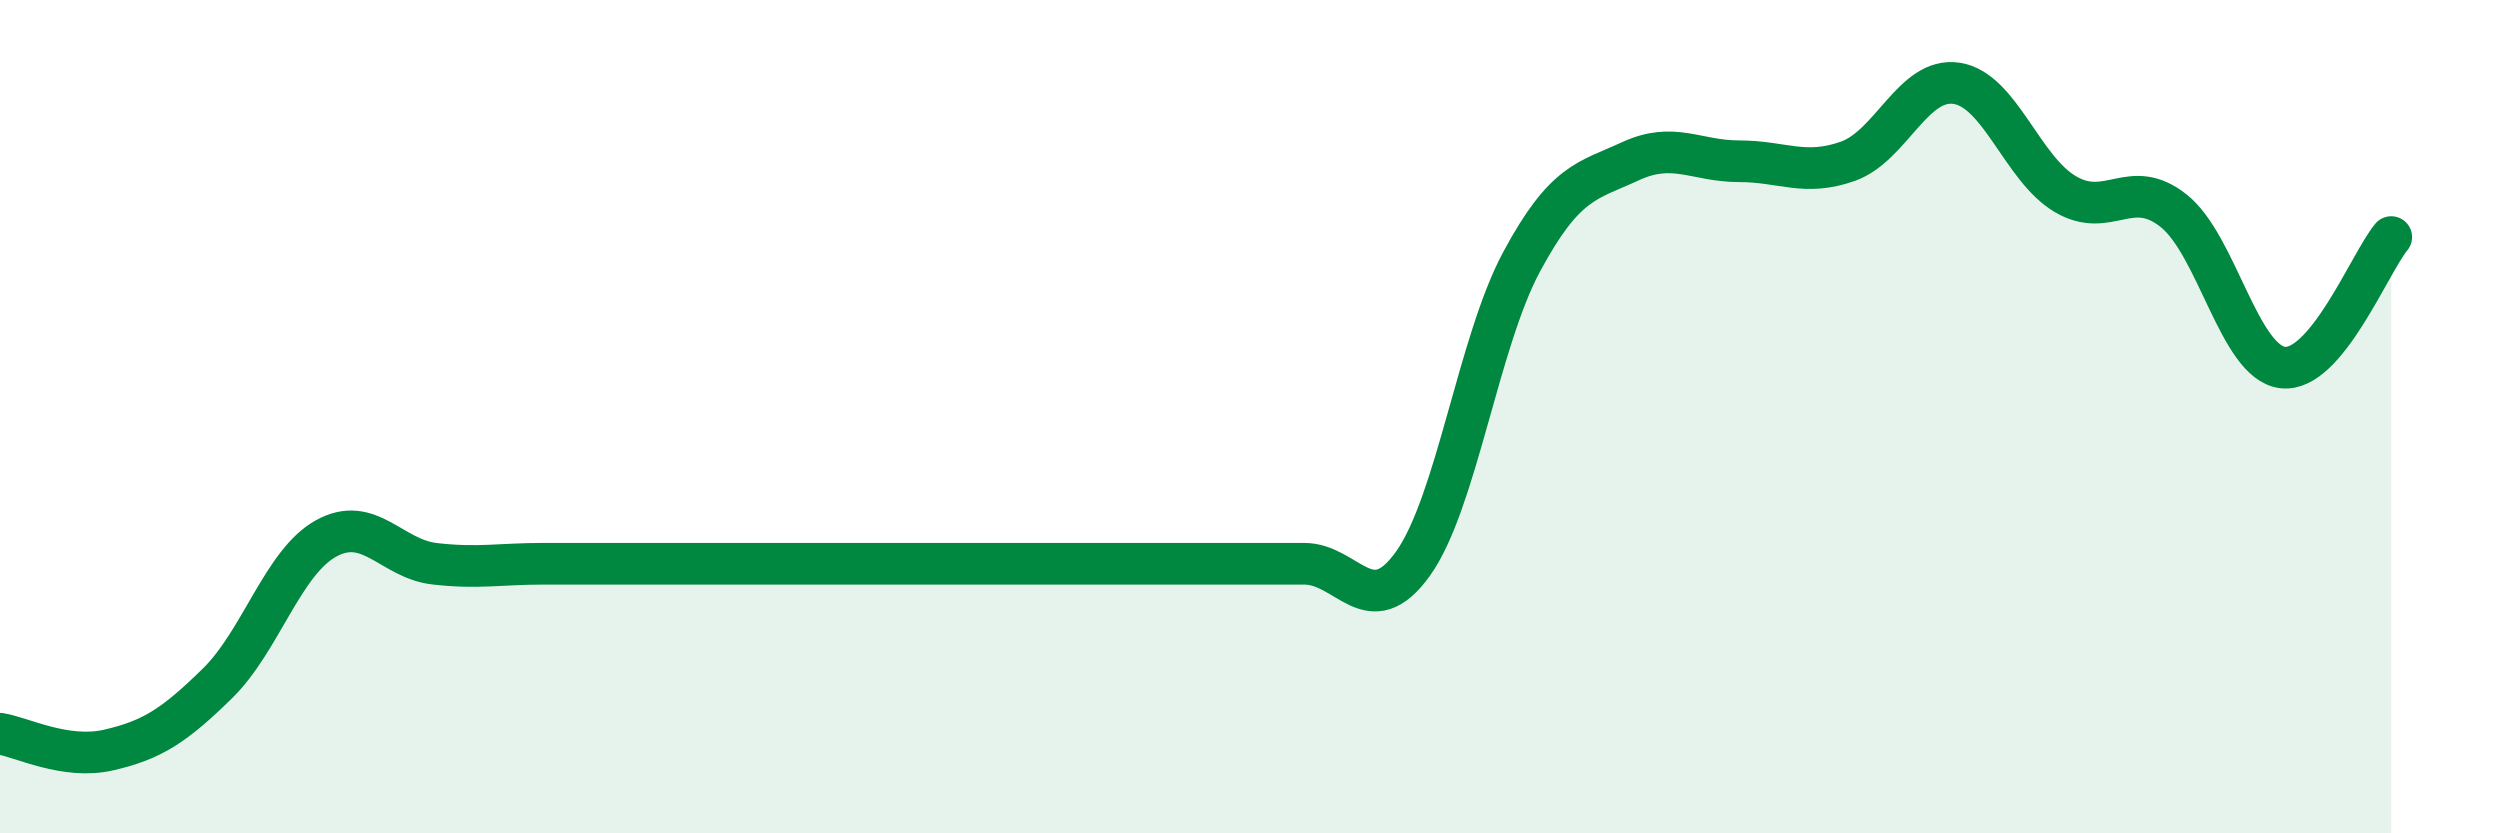 
    <svg width="60" height="20" viewBox="0 0 60 20" xmlns="http://www.w3.org/2000/svg">
      <path
        d="M 0,17.61 C 0.52,17.69 1.57,18.24 2.61,18 C 3.65,17.76 4.18,17.42 5.22,16.4 C 6.26,15.38 6.79,13.49 7.83,12.92 C 8.87,12.35 9.39,13.41 10.43,13.53 C 11.47,13.65 12,13.53 13.04,13.53 C 14.08,13.53 14.61,13.53 15.65,13.53 C 16.69,13.53 17.22,13.53 18.26,13.53 C 19.3,13.53 19.83,13.53 20.87,13.53 C 21.91,13.53 22.44,13.53 23.48,13.53 C 24.52,13.53 25.05,13.53 26.09,13.53 C 27.13,13.53 27.66,13.53 28.7,13.53 C 29.74,13.53 30.26,13.53 31.3,13.53 C 32.34,13.53 32.87,14.98 33.91,13.53 C 34.95,12.08 35.48,8.21 36.52,6.28 C 37.56,4.35 38.09,4.35 39.13,3.87 C 40.17,3.39 40.7,3.87 41.74,3.87 C 42.78,3.87 43.31,4.24 44.35,3.87 C 45.39,3.5 45.92,1.84 46.96,2 C 48,2.16 48.53,4.05 49.57,4.66 C 50.61,5.27 51.13,4.23 52.17,5.06 C 53.21,5.89 53.74,8.69 54.78,8.82 C 55.82,8.95 56.87,6.32 57.39,5.69L57.39 20L0 20Z"
        fill="#008740"
        opacity="0.1"
        stroke-linecap="round"
        stroke-linejoin="round"
      />
      <path
        d="M 0,17.61 C 0.52,17.69 1.57,18.24 2.61,18 C 3.65,17.76 4.18,17.42 5.22,16.4 C 6.26,15.38 6.79,13.49 7.83,12.92 C 8.87,12.35 9.39,13.41 10.43,13.53 C 11.47,13.65 12,13.53 13.04,13.53 C 14.08,13.53 14.61,13.53 15.65,13.53 C 16.69,13.53 17.22,13.53 18.26,13.53 C 19.3,13.53 19.83,13.53 20.87,13.53 C 21.91,13.53 22.44,13.53 23.48,13.53 C 24.52,13.53 25.05,13.53 26.09,13.53 C 27.13,13.53 27.66,13.53 28.7,13.53 C 29.74,13.53 30.26,13.53 31.3,13.53 C 32.34,13.53 32.87,14.98 33.91,13.53 C 34.95,12.08 35.48,8.21 36.52,6.28 C 37.56,4.35 38.09,4.35 39.13,3.87 C 40.17,3.39 40.7,3.87 41.74,3.87 C 42.78,3.87 43.31,4.24 44.35,3.87 C 45.39,3.5 45.92,1.84 46.96,2 C 48,2.16 48.53,4.05 49.57,4.66 C 50.61,5.27 51.13,4.23 52.17,5.06 C 53.21,5.89 53.74,8.69 54.78,8.82 C 55.82,8.95 56.87,6.32 57.39,5.69"
        stroke="#008740"
        stroke-width="1"
        fill="none"
        stroke-linecap="round"
        stroke-linejoin="round"
      />
    </svg>
  